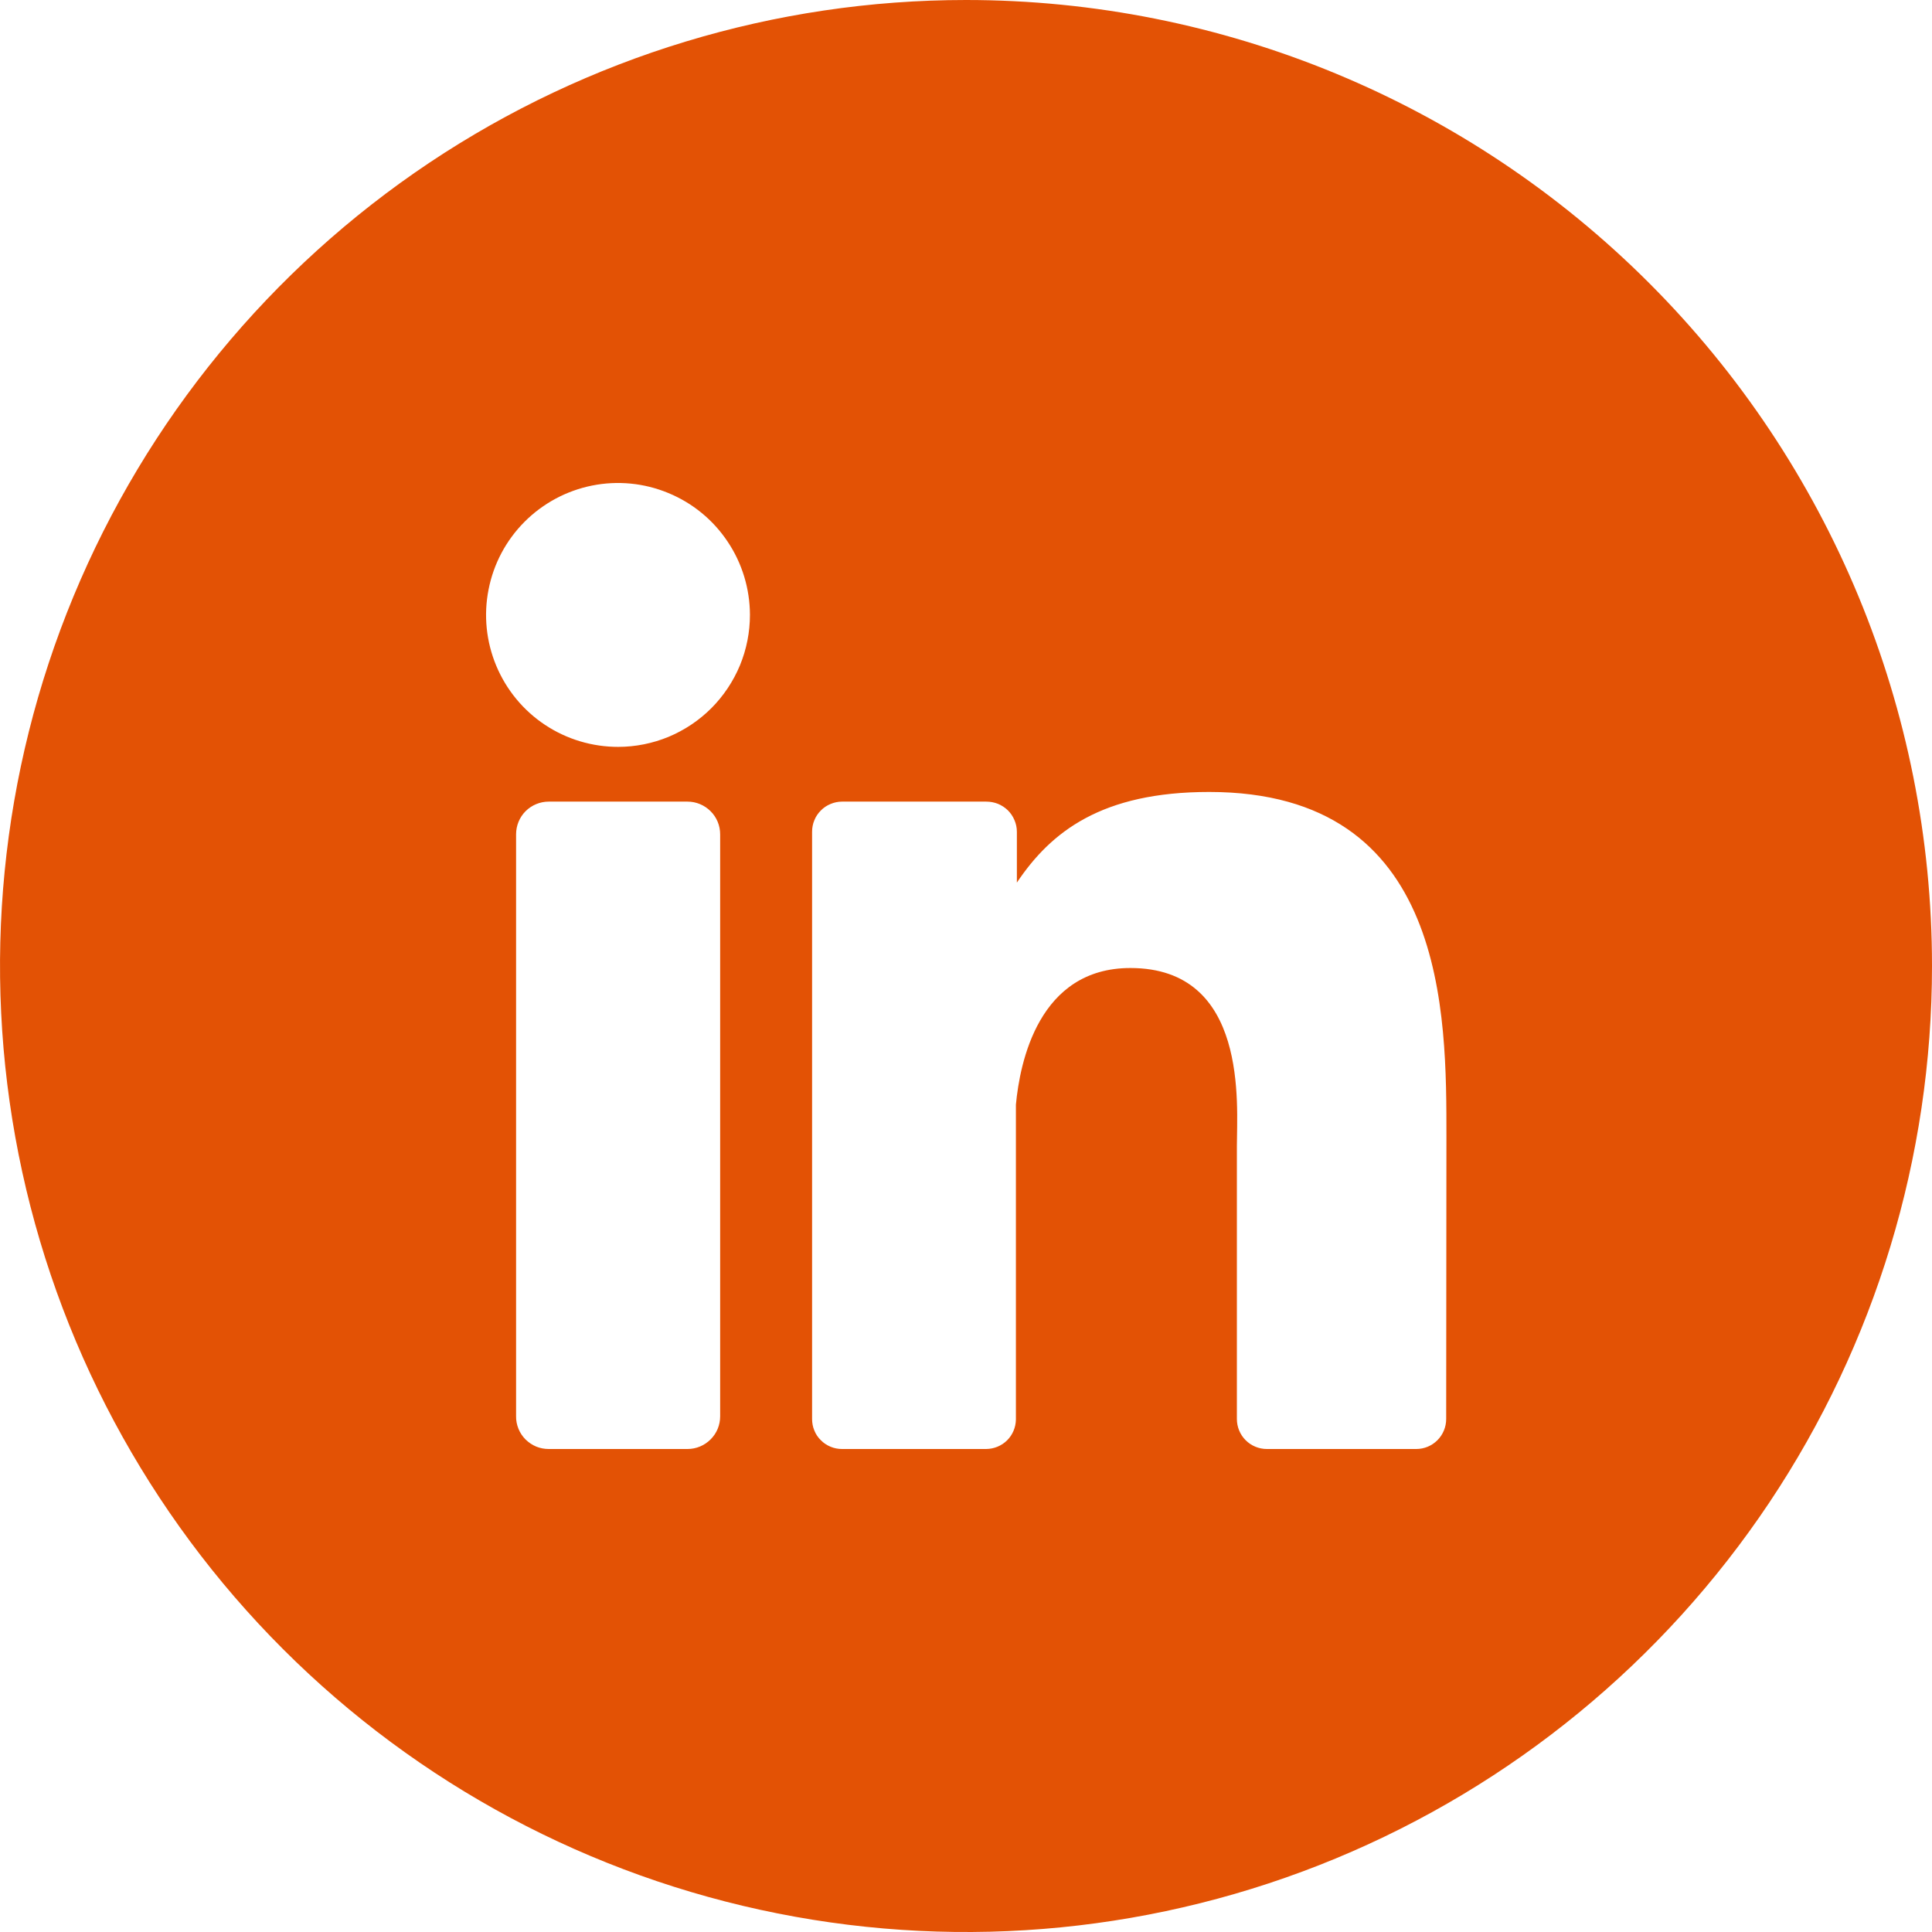 <svg width="24" height="24" viewBox="0 0 24 24" fill="none" xmlns="http://www.w3.org/2000/svg">
<g clip-path="url(#clip0_6091_972)">
<path d="M12 0C9.627 0 7.307 0.704 5.333 2.022C3.36 3.341 1.822 5.215 0.913 7.408C0.005 9.601 -0.232 12.013 0.231 14.341C0.694 16.669 1.837 18.807 3.515 20.485C5.193 22.163 7.331 23.306 9.659 23.769C11.987 24.233 14.399 23.995 16.592 23.087C18.785 22.178 20.659 20.64 21.978 18.667C23.296 16.694 24 14.373 24 12C24 8.817 22.736 5.765 20.485 3.515C18.235 1.264 15.183 0 12 0ZM8.946 17.594C8.946 17.702 8.904 17.805 8.827 17.881C8.751 17.957 8.648 18 8.541 18H6.816C6.763 18 6.71 17.99 6.661 17.97C6.611 17.949 6.567 17.919 6.529 17.882C6.491 17.844 6.461 17.799 6.441 17.75C6.421 17.7 6.41 17.648 6.411 17.594V10.364C6.411 10.257 6.453 10.153 6.529 10.077C6.605 10.001 6.709 9.958 6.816 9.958H8.541C8.648 9.958 8.751 10.001 8.827 10.077C8.904 10.153 8.946 10.257 8.946 10.364V17.594ZM7.683 9.278C7.359 9.279 7.041 9.184 6.771 9.005C6.501 8.826 6.29 8.57 6.165 8.271C6.04 7.972 6.006 7.642 6.069 7.324C6.131 7.005 6.286 6.713 6.515 6.483C6.744 6.253 7.036 6.096 7.354 6.032C7.672 5.968 8.002 6 8.301 6.124C8.601 6.247 8.858 6.457 9.038 6.727C9.219 6.996 9.315 7.313 9.316 7.637C9.316 7.853 9.274 8.066 9.192 8.265C9.109 8.464 8.989 8.644 8.837 8.797C8.685 8.949 8.504 9.07 8.306 9.153C8.107 9.235 7.894 9.278 7.678 9.278H7.683ZM17.965 17.627C17.965 17.726 17.926 17.821 17.856 17.891C17.786 17.961 17.692 18 17.593 18H15.737C15.639 18 15.544 17.961 15.474 17.891C15.404 17.821 15.365 17.726 15.365 17.627V14.236C15.365 13.729 15.512 12.025 14.042 12.025C12.902 12.025 12.669 13.197 12.62 13.723V17.635C12.618 17.732 12.579 17.825 12.51 17.893C12.441 17.961 12.348 17.999 12.251 18H10.46C10.412 18 10.363 17.991 10.318 17.972C10.272 17.953 10.231 17.926 10.197 17.891C10.162 17.857 10.134 17.816 10.116 17.77C10.097 17.725 10.088 17.676 10.088 17.627V10.333C10.088 10.284 10.097 10.235 10.116 10.19C10.134 10.144 10.162 10.103 10.197 10.068C10.231 10.033 10.272 10.006 10.318 9.987C10.363 9.968 10.412 9.958 10.46 9.958H12.251C12.301 9.958 12.35 9.967 12.396 9.985C12.442 10.004 12.484 10.031 12.52 10.066C12.555 10.101 12.583 10.142 12.602 10.188C12.622 10.234 12.632 10.283 12.632 10.333V10.964C13.055 10.333 13.683 9.838 15.021 9.838C17.986 9.838 17.968 12.608 17.968 14.128L17.965 17.627Z" fill="#E35205"/>
</g>
<defs>
<clipPath id="clip0_6091_972">
<rect width="24" height="24" fill="white"/>
</clipPath>
</defs>
</svg>
